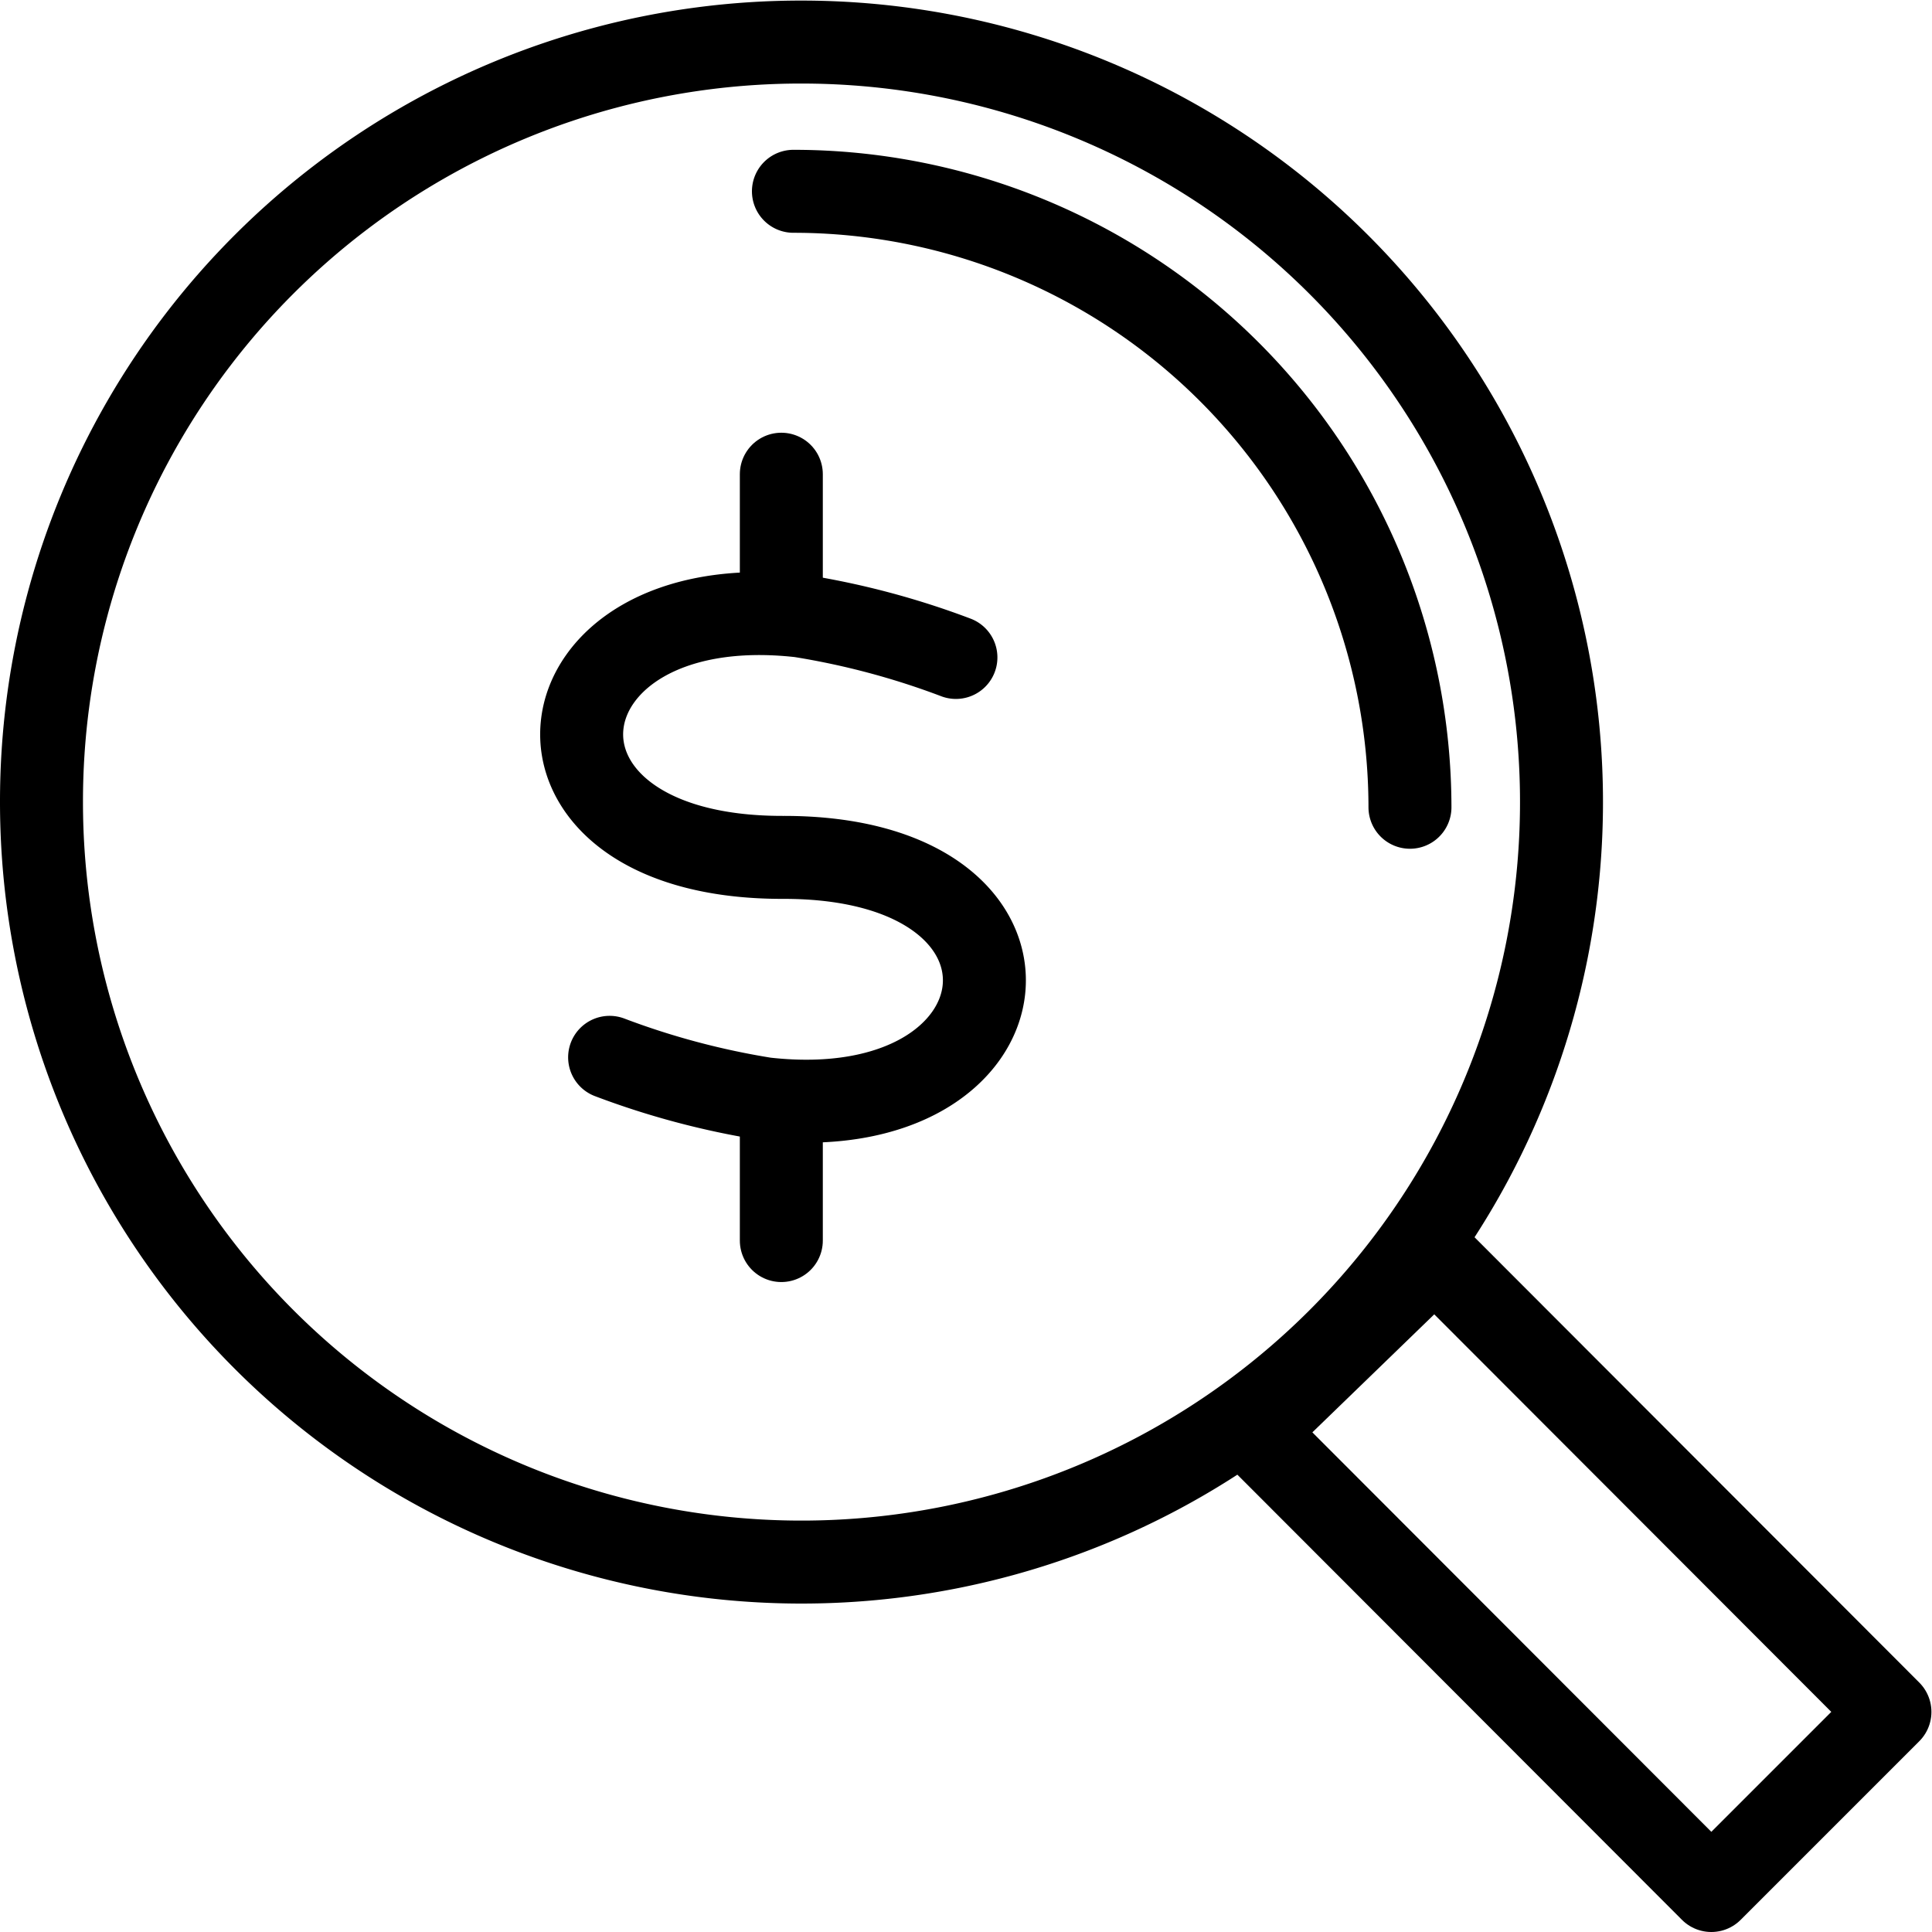 <?xml version="1.0" encoding="UTF-8"?>
<svg xmlns="http://www.w3.org/2000/svg" viewBox="0 0 33.53 33.51" id="icon_101753170858426" data-filename="business-law.svg" width="50" height="50">
  <defs>
    <style>.cls-1{fill:none;stroke:#000;stroke-linecap:round;stroke-linejoin:round;stroke-width:1.44px;}</style>
  </defs>
  <title>Asset 2</title>
  <g id="Layer_2" data-name="Layer 2">
    <g id="Layer_1-2" data-name="Layer 1">
      <polygon class="cls-1" points="32.8 29.7 29.7 32.8 21.75 24.84 24.9 21.79 32.8 29.7 32.8 29.7"></polygon>
      <path class="cls-1" d="M13.91.72A13.19,13.19,0,1,1,.72,13.91,13.18,13.18,0,0,1,13.91.72Z"></path>
      <path class="cls-1" d="M13.77,3.31A10.7,10.7,0,0,1,24.47,14"></path>
      <line class="cls-1" x1="13.56" y1="8.22" x2="13.56" y2="10.31"></line>
      <line class="cls-1" x1="13.56" y1="19.43" x2="13.56" y2="21.52"></line>
      <path class="cls-1" d="M16.59,11.4a13.76,13.76,0,0,0-2.7-.72c-4.7-.53-5.3,4.2-.3,4.19s4.4,4.72-.31,4.19a13.76,13.76,0,0,1-2.7-.72"></path>
    </g>
  </g>
</svg>
